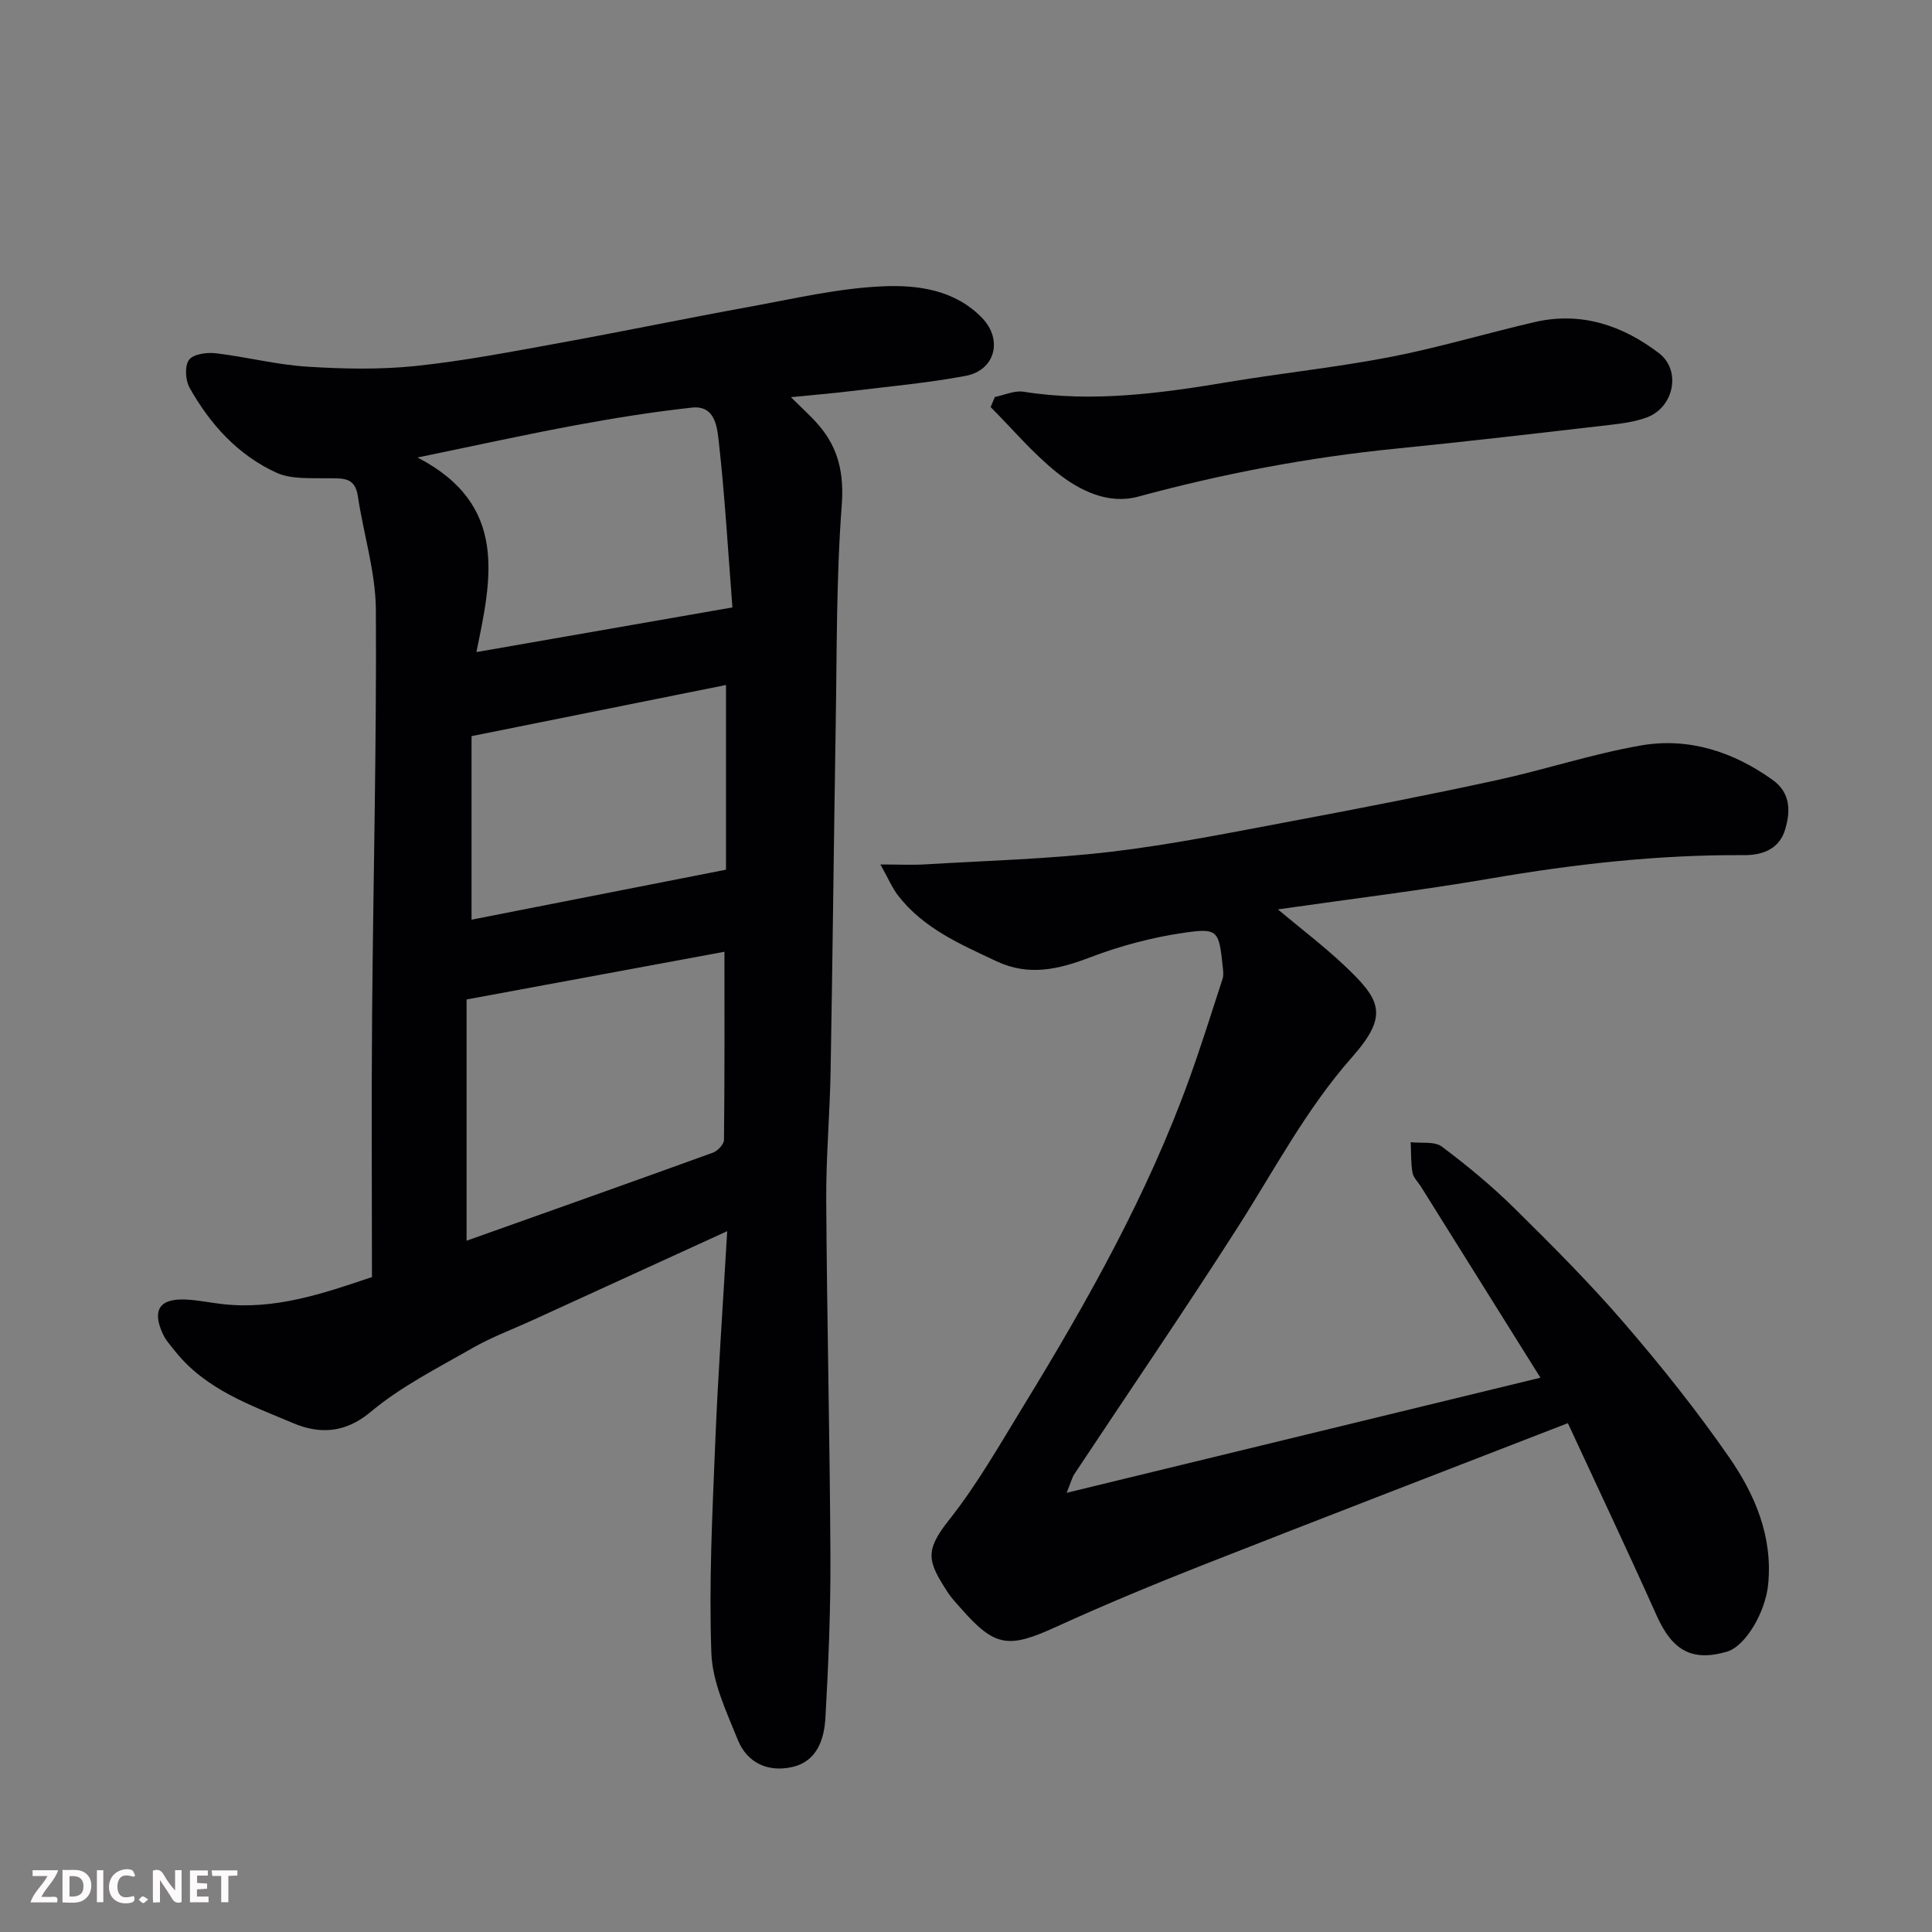 <svg enable-background="new 0 0 400 400" viewBox="0 0 400 400" xmlns="http://www.w3.org/2000/svg"><rect x="0" y="0" width="400" height="400" fill="#808080" stroke="none"/><path d="m150.56 254.9c-14.26 6.52-27.3 12.49-40.34 18.45-4.15 1.9-8.48 3.5-12.42 5.76-7.2 4.13-14.77 7.94-21.07 13.22-5.38 4.51-10.74 4.55-16 2.33-8.82-3.72-18.17-6.96-24.49-14.93-.91-1.15-1.95-2.27-2.54-3.58-2.23-4.88-.69-7.29 4.57-7.1 2.61.09 5.19.66 7.8.95 10.76 1.22 20.7-2.12 30.94-5.6 0-18.06-.12-36.2.03-54.34.23-27.93.94-55.85.78-83.77-.05-7.87-2.56-15.72-3.74-23.61-.6-4.03-3.26-3.6-6.16-3.66-3.6-.07-7.59.26-10.7-1.16-7.96-3.64-13.73-10.02-17.98-17.6-.87-1.55-1.03-4.5-.1-5.76.89-1.2 3.69-1.58 5.54-1.36 6.31.74 12.54 2.37 18.86 2.77 7.49.48 15.1.64 22.55-.14 10.05-1.05 20.01-2.99 29.97-4.8 12.99-2.36 25.91-5.05 38.9-7.41 9.31-1.69 18.64-3.91 28.02-4.29 7.14-.29 14.82.77 20.39 6.6 4.31 4.51 2.64 10.83-3.49 11.96-7.88 1.47-15.88 2.19-23.84 3.16-3.74.46-7.5.76-12.29 1.24 2.25 2.25 4.17 3.94 5.81 5.86 4.08 4.79 5.2 10 4.71 16.58-1.15 15.2-.99 30.5-1.25 45.77-.39 23.76-.63 47.52-1.05 71.28-.16 8.93-.96 17.87-.91 26.8.15 24.59.75 49.18.87 73.78.05 11.1-.41 22.21-1.03 33.29-.25 4.48-1.72 9.08-6.87 10.25-5 1.14-9.36-.83-11.29-5.65-2.33-5.81-5.25-11.89-5.46-17.94-.52-14.4.2-28.86.79-43.28.58-14.36 1.6-28.7 2.49-44.07zm-.57-57.85c-17.56 3.25-35.26 6.53-53.39 9.88v49.95c17.07-6.08 34.06-12.09 51.01-18.24.98-.36 2.27-1.72 2.28-2.63.15-12.88.1-25.78.1-38.96zm1.65-71.29c-.93-11.95-1.57-23.14-2.82-34.27-.33-2.96-.71-7.62-5.55-7.1-8.09.88-16.15 2.18-24.16 3.66-10.25 1.9-20.43 4.15-32.67 6.67 18.91 9.79 15.3 25.18 12.19 40.29 18.15-3.16 35.12-6.12 53.01-9.25zm-1.33 16.06c-18.1 3.64-35.11 7.06-52.68 10.59v38c17.83-3.51 35.61-7 52.68-10.35 0-13.2 0-25.43 0-38.24z" fill="#010103"/><path d="m324.61 294.65c-25.97 10.08-50.73 19.6-75.42 29.31-10.3 4.06-20.54 8.3-30.61 12.9-9.76 4.46-12.59 4.15-19.54-3.76-.98-1.11-2.02-2.19-2.82-3.42-4.13-6.39-4.89-8.49.26-14.98 5.85-7.37 10.55-15.68 15.49-23.74 13.21-21.59 25.6-43.63 34.24-67.54 2.48-6.86 4.65-13.83 6.91-20.76.22-.66.14-1.46.07-2.17-.83-7.9-.92-8.42-8.27-7.34-6.53.96-13.07 2.71-19.25 5.07-6.54 2.49-12.67 3.94-19.35.8-7.54-3.55-15.21-6.84-20.46-13.71-1.13-1.48-1.86-3.25-3.58-6.33 3.84 0 6.56.14 9.27-.02 12.83-.77 25.72-1.11 38.47-2.61 12.62-1.49 25.13-4.04 37.64-6.38 14.1-2.64 28.18-5.4 42.19-8.44 10.01-2.17 19.8-5.44 29.87-7.19 9.88-1.71 19.07 1.26 27.27 7.12 3.83 2.74 3.69 6.63 2.61 10.26-1.14 3.84-4.34 5.35-8.49 5.33-17.65-.12-35.1 1.84-52.5 4.83-14.41 2.48-28.95 4.23-44.04 6.4 4.95 4.14 9.45 7.56 13.55 11.41 7.74 7.27 9.55 10.41 1.82 19.17-9.52 10.77-16.09 23.37-23.74 35.33-10.99 17.18-22.51 34.02-33.78 51.02-.44.67-.63 1.51-1.58 3.86 33.09-8.04 65.15-15.83 98.09-23.83-8.7-13.91-16.72-26.74-24.74-39.56-.61-.97-1.57-1.87-1.75-2.91-.35-2.06-.27-4.19-.37-6.29 2.18.26 4.92-.23 6.44.91 5.26 3.93 10.36 8.16 15.04 12.77 7.79 7.69 15.56 15.46 22.7 23.75 7.69 8.92 15.08 18.17 21.78 27.85 5.33 7.71 9.02 16.34 8.05 26.27-.56 5.71-4.65 12.82-8.59 13.95-7.23 2.08-11.28-.28-14.52-7.54-6.06-13.54-12.42-26.95-18.36-39.79z" fill="#010103"/><path d="m205.97 82.19c1.97-.39 4.04-1.38 5.91-1.09 14.38 2.28 28.5.32 42.64-2.04 11.11-1.85 22.34-3.02 33.38-5.16 10.04-1.95 19.87-4.91 29.85-7.22 9.6-2.22 18.19.69 25.72 6.44 4.67 3.57 3.1 11.19-2.46 13.28-2.39.9-5.04 1.27-7.6 1.56-14.8 1.71-29.61 3.45-44.44 4.93-18.06 1.8-35.78 5.17-53.31 9.93-6.19 1.68-12.12-1.21-16.87-5.01-4.98-4-9.16-8.98-13.69-13.53.29-.7.58-1.4.87-2.09z" fill="#010103"/><g fill="#fcfafa"><path d="m37.59 393.81c-.92.31-1.52.05-2-.78-.7-1.2-1.52-2.34-2.47-3.78v4.59c-.55.03-.95.05-1.41.07-.03-.37-.06-.64-.06-.91 0-1.91 0-3.81 0-5.7 1.13-.41 1.77-.03 2.29.91.62 1.11 1.38 2.14 2.31 3.19v-4.2h1.35v6.61z"/><path d="m12.94 393.88v-6.75c1.9.19 3.93-.54 5.37 1.29.8 1.01.78 2.88.03 3.97-1.37 1.97-3.4 1.51-5.4 1.49m1.45-1.22c2.04.12 2.92-.58 2.89-2.21-.03-1.51-.98-2.19-2.89-2z"/><path d="m11.81 393.87h-5.49c.68-2.18 2.47-3.48 3.51-5.45h-3.08v-1.21h5.29c-.71 2.13-2.44 3.48-3.47 5.51.86 0 1.63.04 2.39-.01.79-.05 1.14.21.85 1.16"/><path d="m39.33 393.86v-6.61h3.7v1.07h-2.22v1.52c.68.04 1.34.09 2.07.13v1.07c-.72.05-1.38.09-2.1.14v1.48h2.4v1.19h-3.84z"/><path d="m27.71 388.56c-1.15-.3-2.46-.61-3.1.64-.37.73-.41 1.93-.06 2.67.63 1.35 1.99.93 3.17.68.35.94-.01 1.32-.93 1.46-1.62.25-3.05-.27-3.76-1.48-.73-1.24-.6-3.03.31-4.17.88-1.11 2.71-1.7 4-1.16.32.13.44.74.65 1.12-.1.08-.19.16-.28.24"/><path d="m49.15 387.24v1.07c-.59.02-1.17.05-1.87.08v5.44h-1.48v-5.44h-1.85c-.05-.4-.08-.73-.13-1.15z"/><path d="m20.06 387.21h1.33v6.62h-1.33z"/><path d="m30.68 393.25c-.49.38-.8.79-1.05.76-.32-.05-.6-.45-.9-.7.26-.24.51-.64.8-.67.29-.04.62.3 1.15.61"/></g></svg>